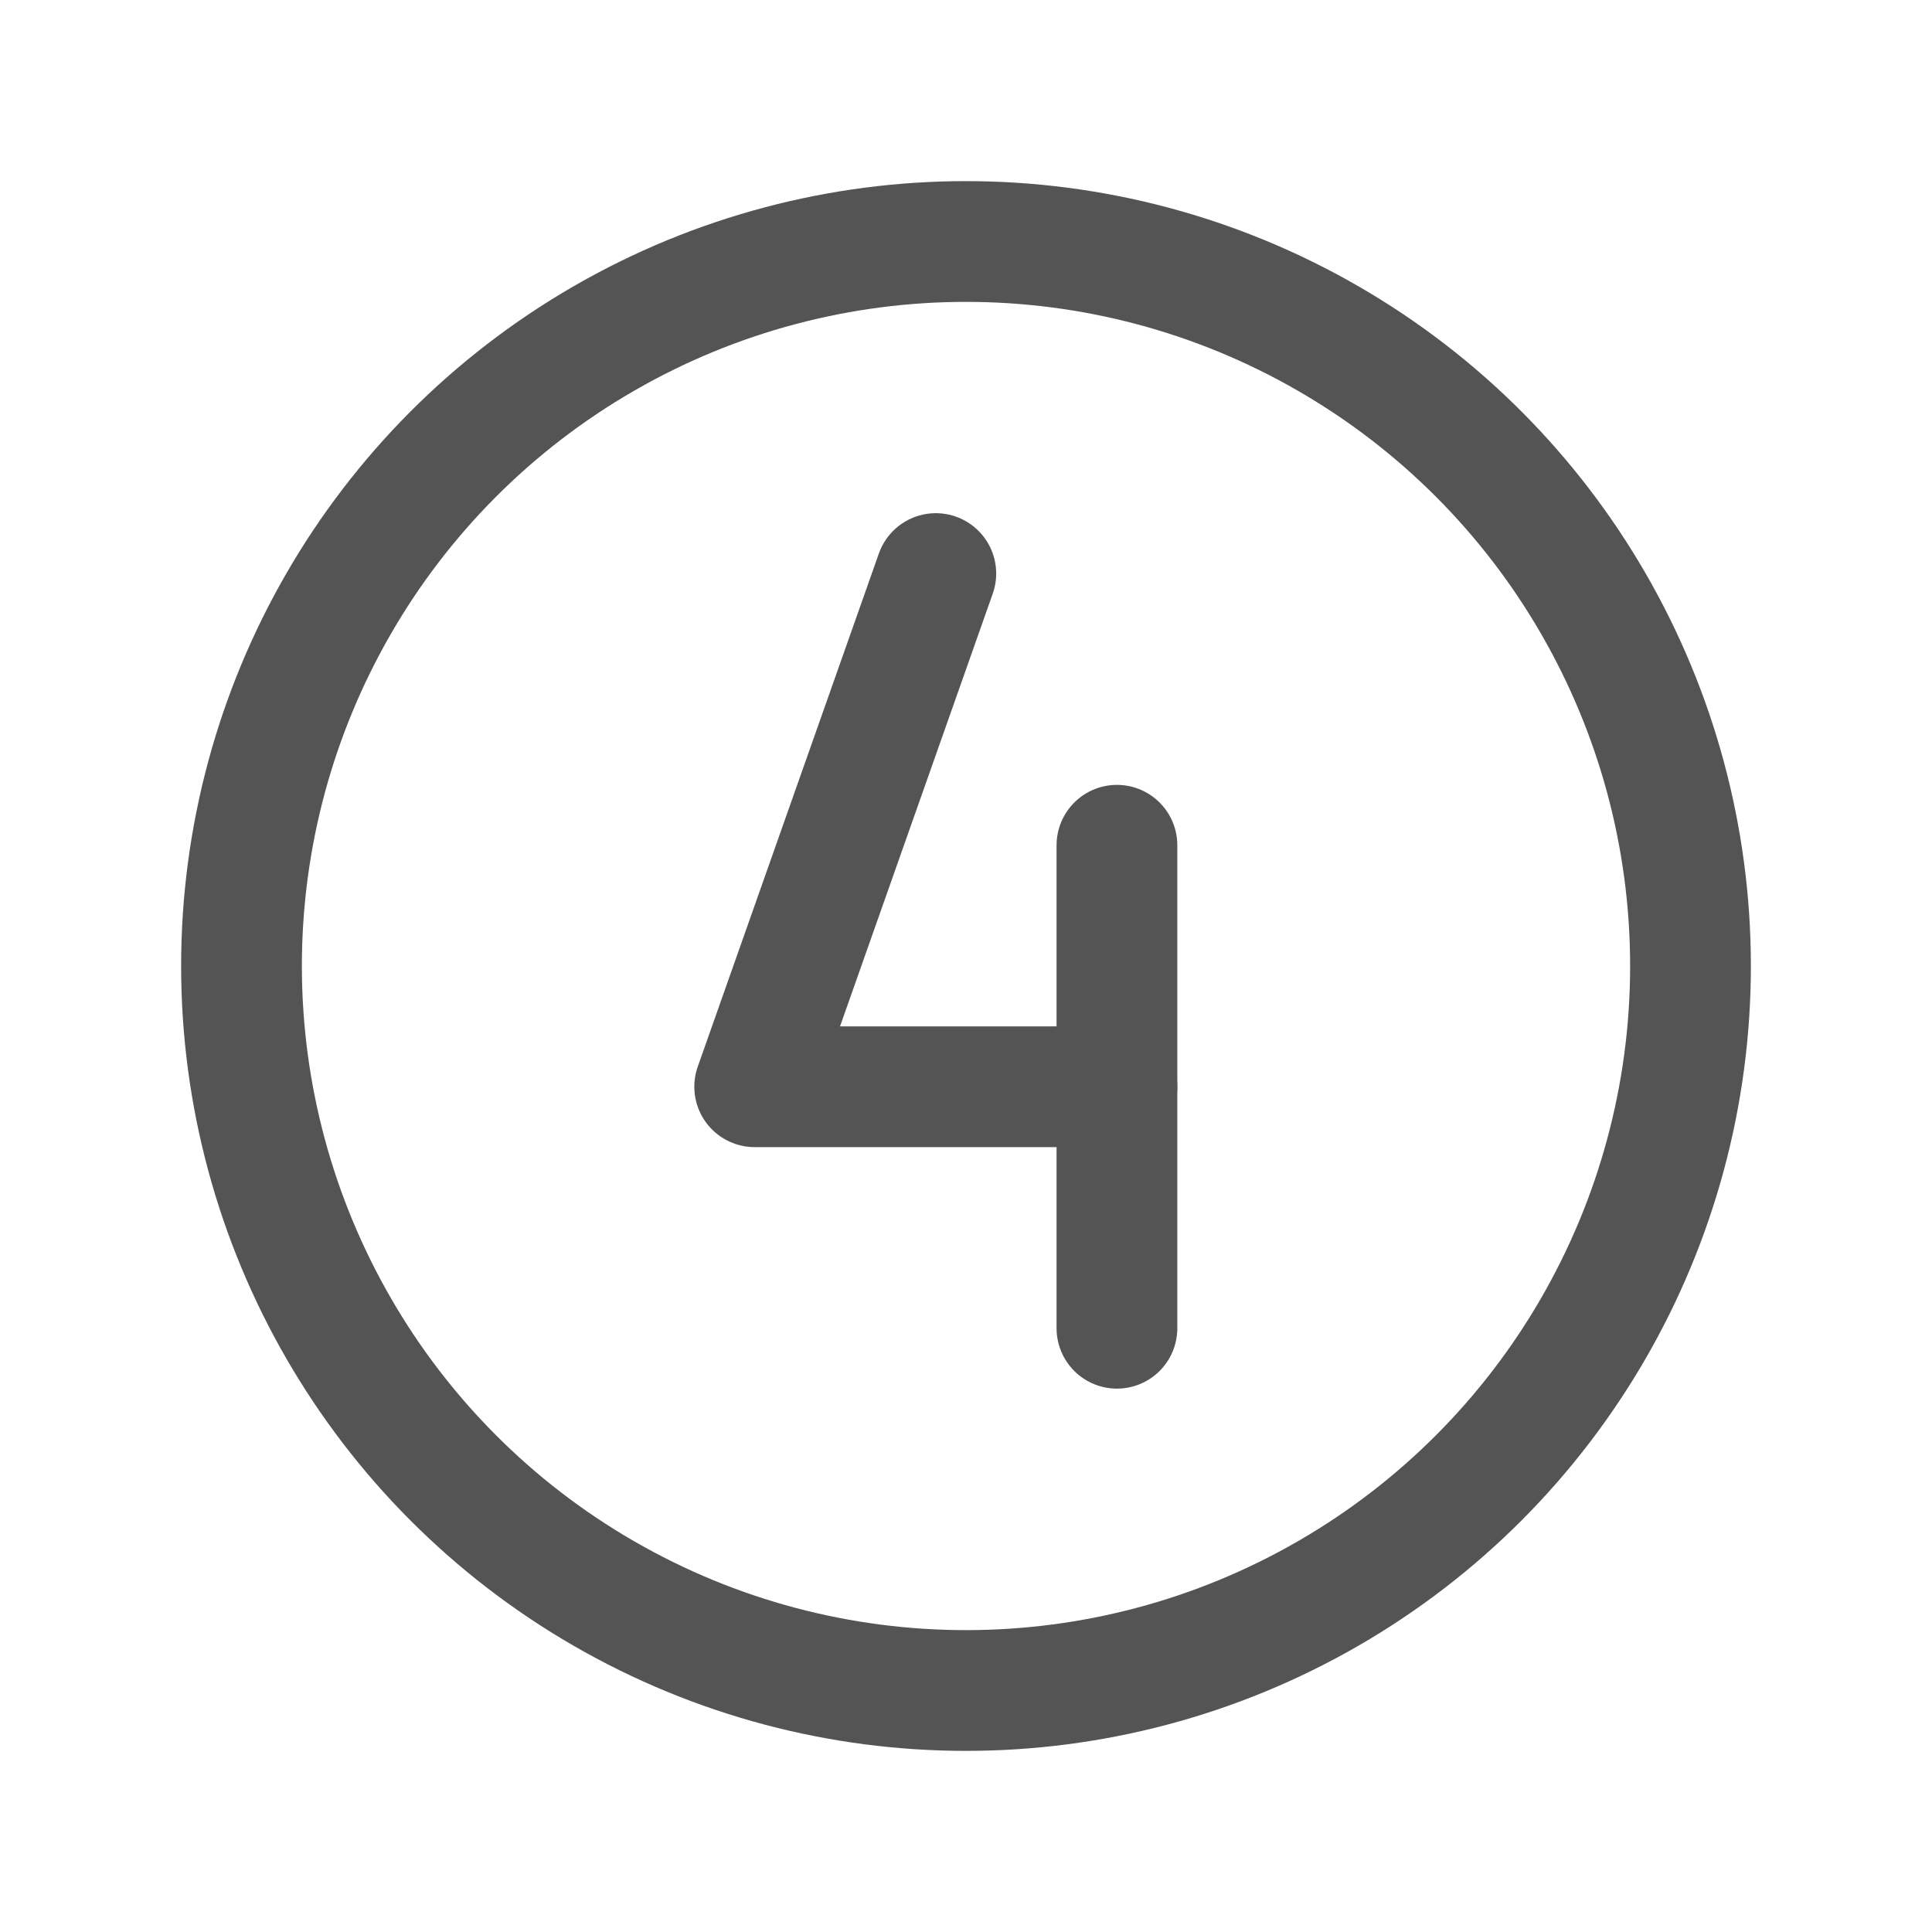 <svg viewBox="0 0 256 256" xmlns="http://www.w3.org/2000/svg"><rect fill="none" height="256" width="256"></rect><circle cx="128" cy="128" fill="none" r="96" stroke="#545454" stroke-miterlimit="10" stroke-width="16px" stroke-linecap="butt" original-stroke="#000000"></circle><polyline fill="none" points="124 76 100 144 148 144" stroke="#545454" stroke-linecap="round" stroke-linejoin="round" stroke-width="16px" original-stroke="#000000"></polyline><line fill="none" stroke="#545454" stroke-linecap="round" stroke-linejoin="round" stroke-width="16px" x1="148" x2="148" y1="112" y2="176" original-stroke="#000000"></line></svg>